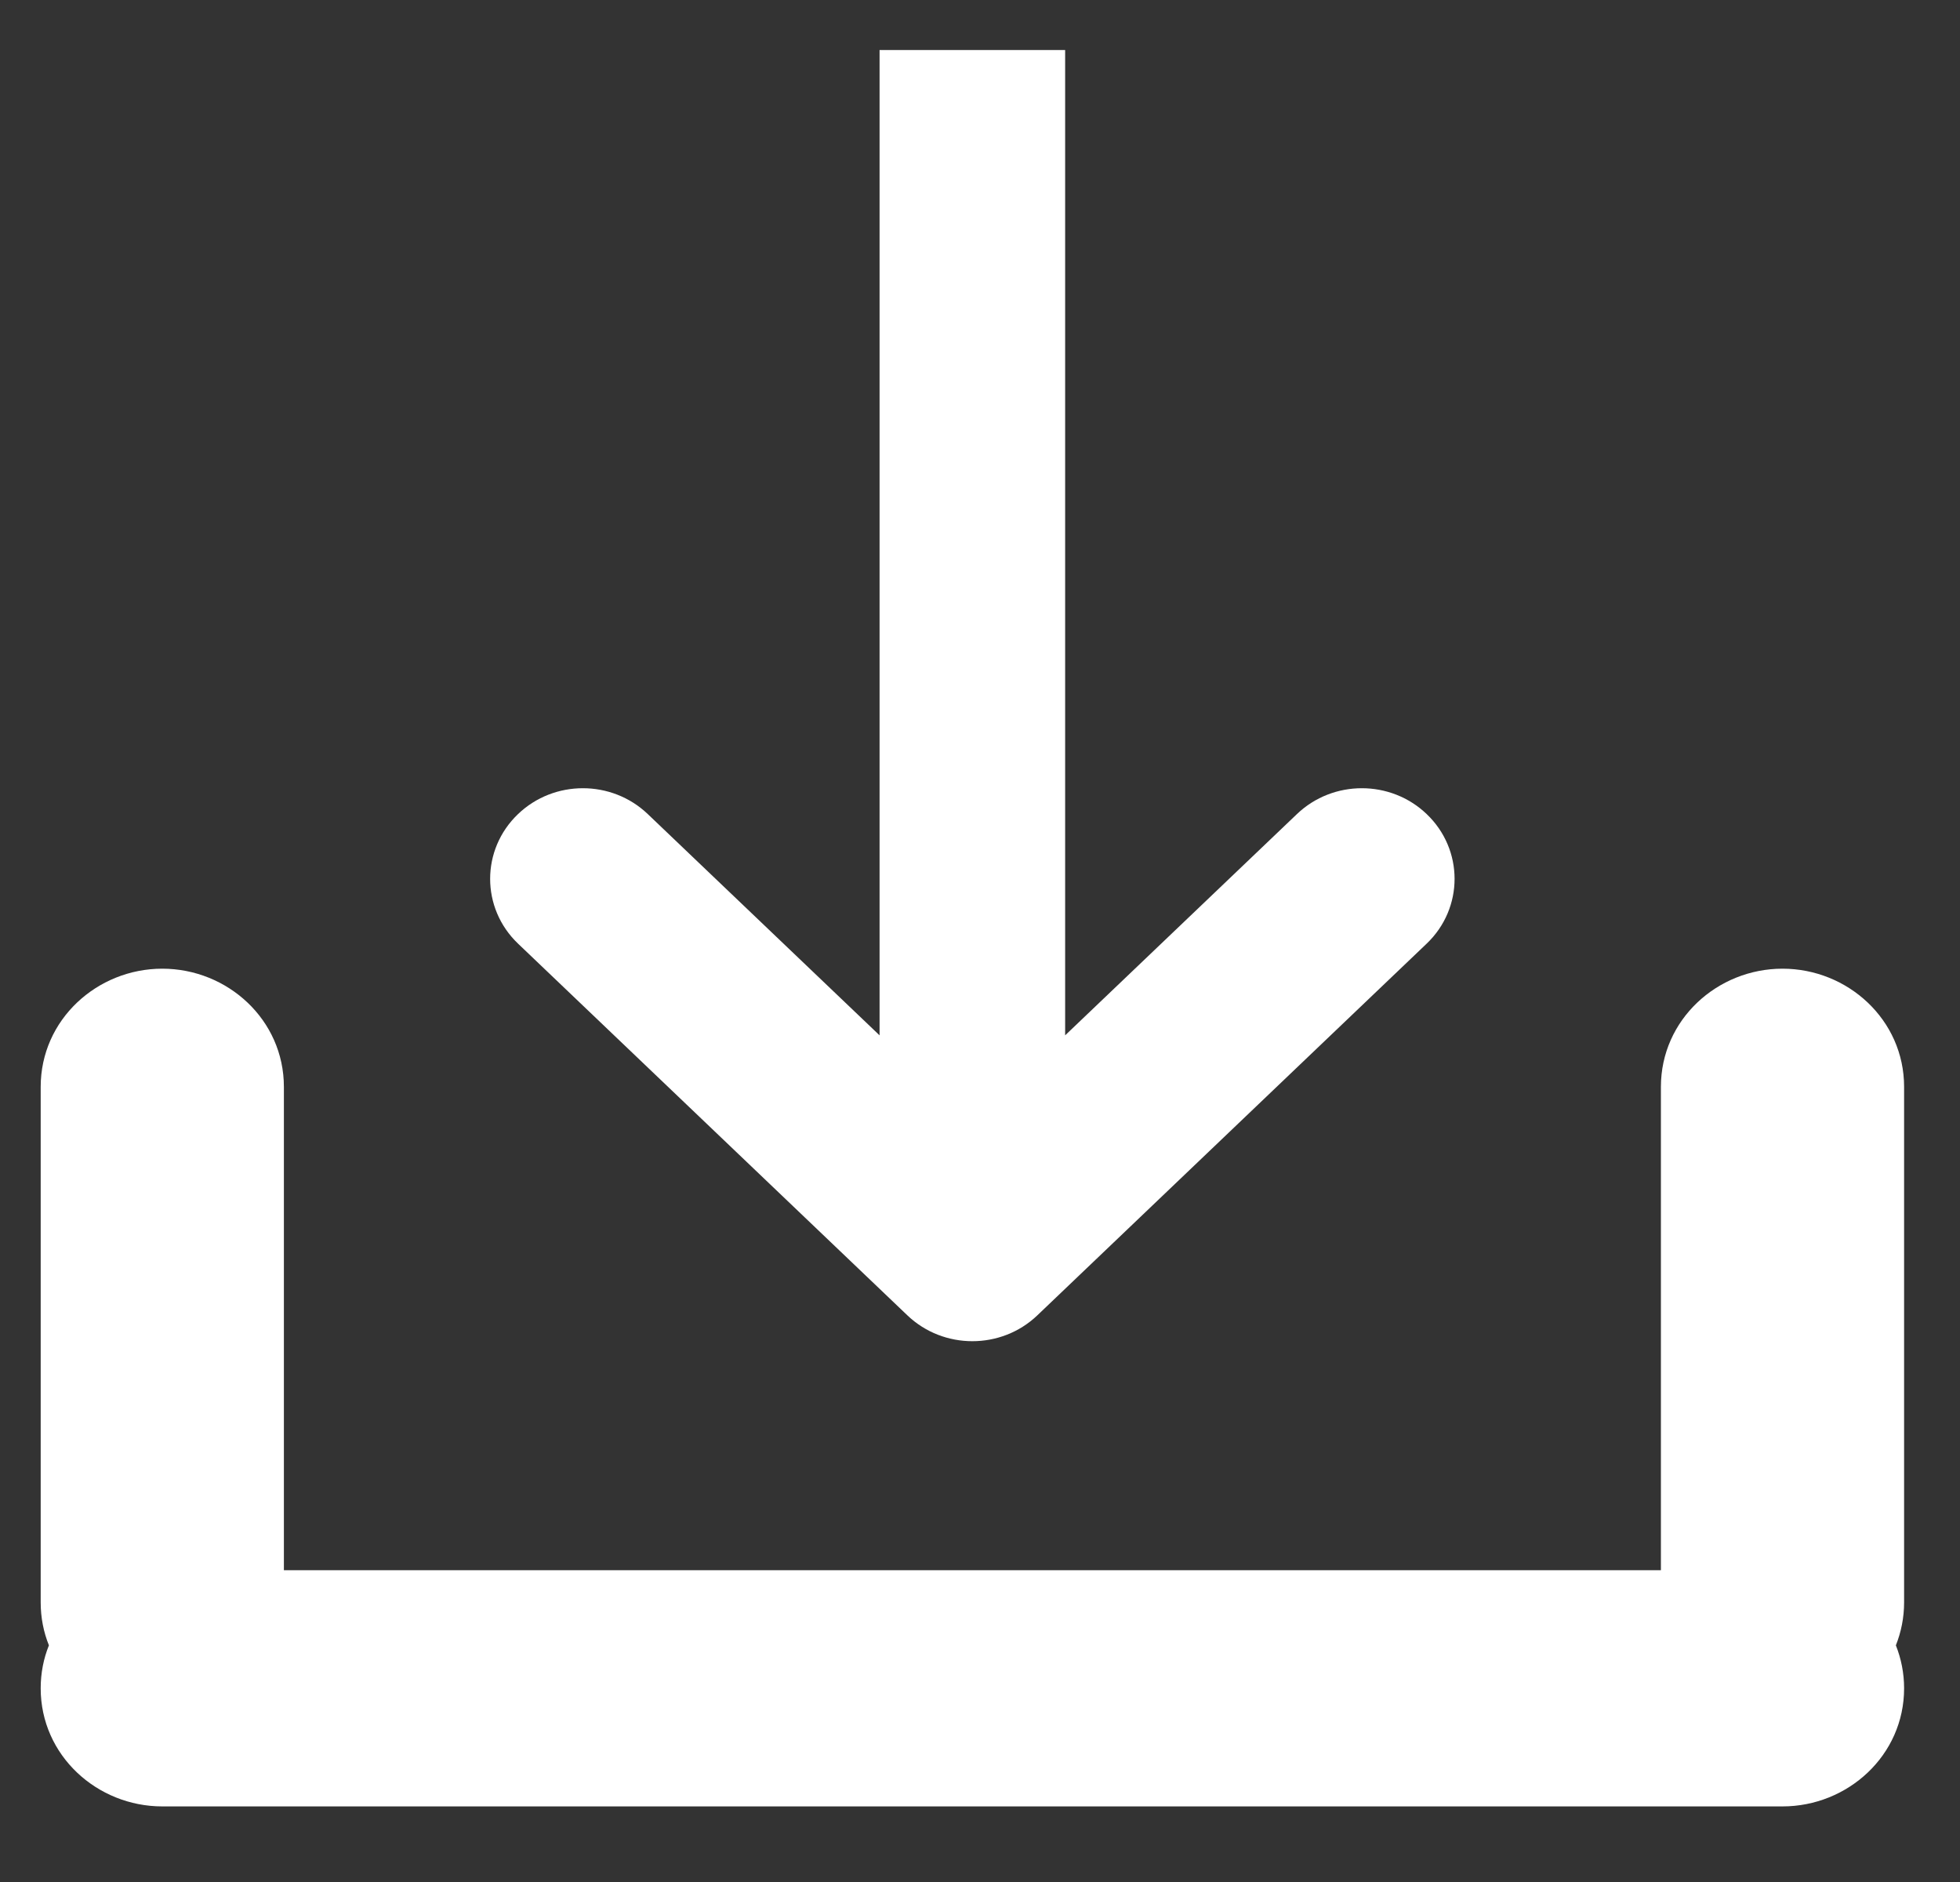 <svg width="25" height="24" viewBox="0 0 25 24" fill="none" xmlns="http://www.w3.org/2000/svg">
<rect x="0" y="0" width="25" height="24" fill="#333333" stroke="none"/>
<path fill-rule="evenodd" clip-rule="evenodd" d="M2.07 12.764C2.704 12.764 3.218 13.254 3.218 13.86V20.434C3.218 21.039 2.704 21.53 2.07 21.53C1.435 21.53 0.921 21.039 0.921 20.434V13.86C0.921 13.254 1.435 12.764 2.07 12.764Z" fill="white"/>
<path fill-rule="evenodd" clip-rule="evenodd" d="M22.735 12.764C23.37 12.764 23.884 13.254 23.884 13.86V20.434C23.884 21.039 23.37 21.53 22.735 21.53C22.101 21.53 21.587 21.039 21.587 20.434V13.86C21.587 13.254 22.101 12.764 22.735 12.764Z" fill="white"/>
<path fill-rule="evenodd" clip-rule="evenodd" d="M0.921 21.53C0.921 20.925 1.435 20.434 2.07 20.434H22.735C23.37 20.434 23.884 20.925 23.884 21.53C23.884 22.135 23.37 22.626 22.735 22.626H2.07C1.435 22.626 0.921 22.135 0.921 21.53Z" fill="white"/>
<path fill-rule="evenodd" clip-rule="evenodd" d="M17.922 11.734L12.954 16.475C12.649 16.766 12.155 16.766 11.85 16.475L6.882 11.734C6.578 11.443 6.578 10.971 6.882 10.68C7.187 10.389 7.682 10.389 7.986 10.68L11.622 14.15V1.048H13.183V14.15L16.818 10.68C17.123 10.389 17.617 10.389 17.922 10.68C18.227 10.971 18.227 11.443 17.922 11.734Z" fill="white"/>
<path fill-rule="evenodd" clip-rule="evenodd" d="M11.219 0.638H13.586V13.203L16.543 10.381C17.003 9.942 17.738 9.942 18.197 10.381C18.672 10.834 18.672 11.581 18.197 12.034L13.23 16.775C12.77 17.213 12.035 17.213 11.575 16.775L6.608 12.034C6.133 11.581 6.133 10.834 6.608 10.381C7.067 9.942 7.802 9.942 8.262 10.381L11.219 13.203V0.638ZM12.024 1.459V15.096L7.712 10.98C7.562 10.837 7.308 10.837 7.158 10.98C7.023 11.109 7.023 11.306 7.158 11.434L12.126 16.176C12.276 16.319 12.529 16.319 12.679 16.176L17.647 11.434C17.782 11.306 17.782 11.109 17.647 10.98C17.497 10.837 17.244 10.837 17.093 10.98L12.78 15.096V1.459H12.024ZM0.519 13.86C0.519 13.003 1.239 12.353 2.07 12.353C2.901 12.353 3.621 13.003 3.621 13.86V20.024H21.185V13.86C21.185 13.003 21.905 12.353 22.736 12.353C23.567 12.353 24.287 13.003 24.287 13.86V20.434C24.287 20.629 24.249 20.814 24.182 20.982C24.249 21.15 24.287 21.335 24.287 21.53C24.287 22.387 23.567 23.036 22.736 23.036H2.07C1.239 23.036 0.519 22.387 0.519 21.53C0.519 21.335 0.556 21.15 0.624 20.982C0.556 20.814 0.519 20.629 0.519 20.434V13.86ZM1.377 21.781C1.483 22.026 1.74 22.215 2.07 22.215H22.736C23.066 22.215 23.322 22.026 23.428 21.781C23.218 21.883 22.982 21.94 22.736 21.94C22.044 21.94 21.429 21.49 21.243 20.845H3.563C3.377 21.49 2.762 21.94 2.07 21.94C1.824 21.94 1.588 21.883 1.377 21.781ZM2.666 20.845C2.534 21.008 2.324 21.119 2.07 21.119C1.896 21.119 1.743 21.067 1.621 20.982C1.743 20.897 1.896 20.845 2.07 20.845H2.666ZM2.815 20.024H2.07C1.803 20.024 1.548 20.09 1.324 20.21V13.86C1.324 13.506 1.633 13.174 2.07 13.174C2.507 13.174 2.815 13.506 2.815 13.86V20.024ZM22.14 20.845C22.272 21.008 22.482 21.119 22.736 21.119C22.909 21.119 23.062 21.067 23.184 20.982C23.062 20.897 22.909 20.845 22.736 20.845H22.14ZM23.481 20.21V13.86C23.481 13.506 23.173 13.174 22.736 13.174C22.299 13.174 21.99 13.506 21.99 13.86V20.024H22.736C23.003 20.024 23.258 20.09 23.481 20.21Z" fill="white"/>
</svg>
